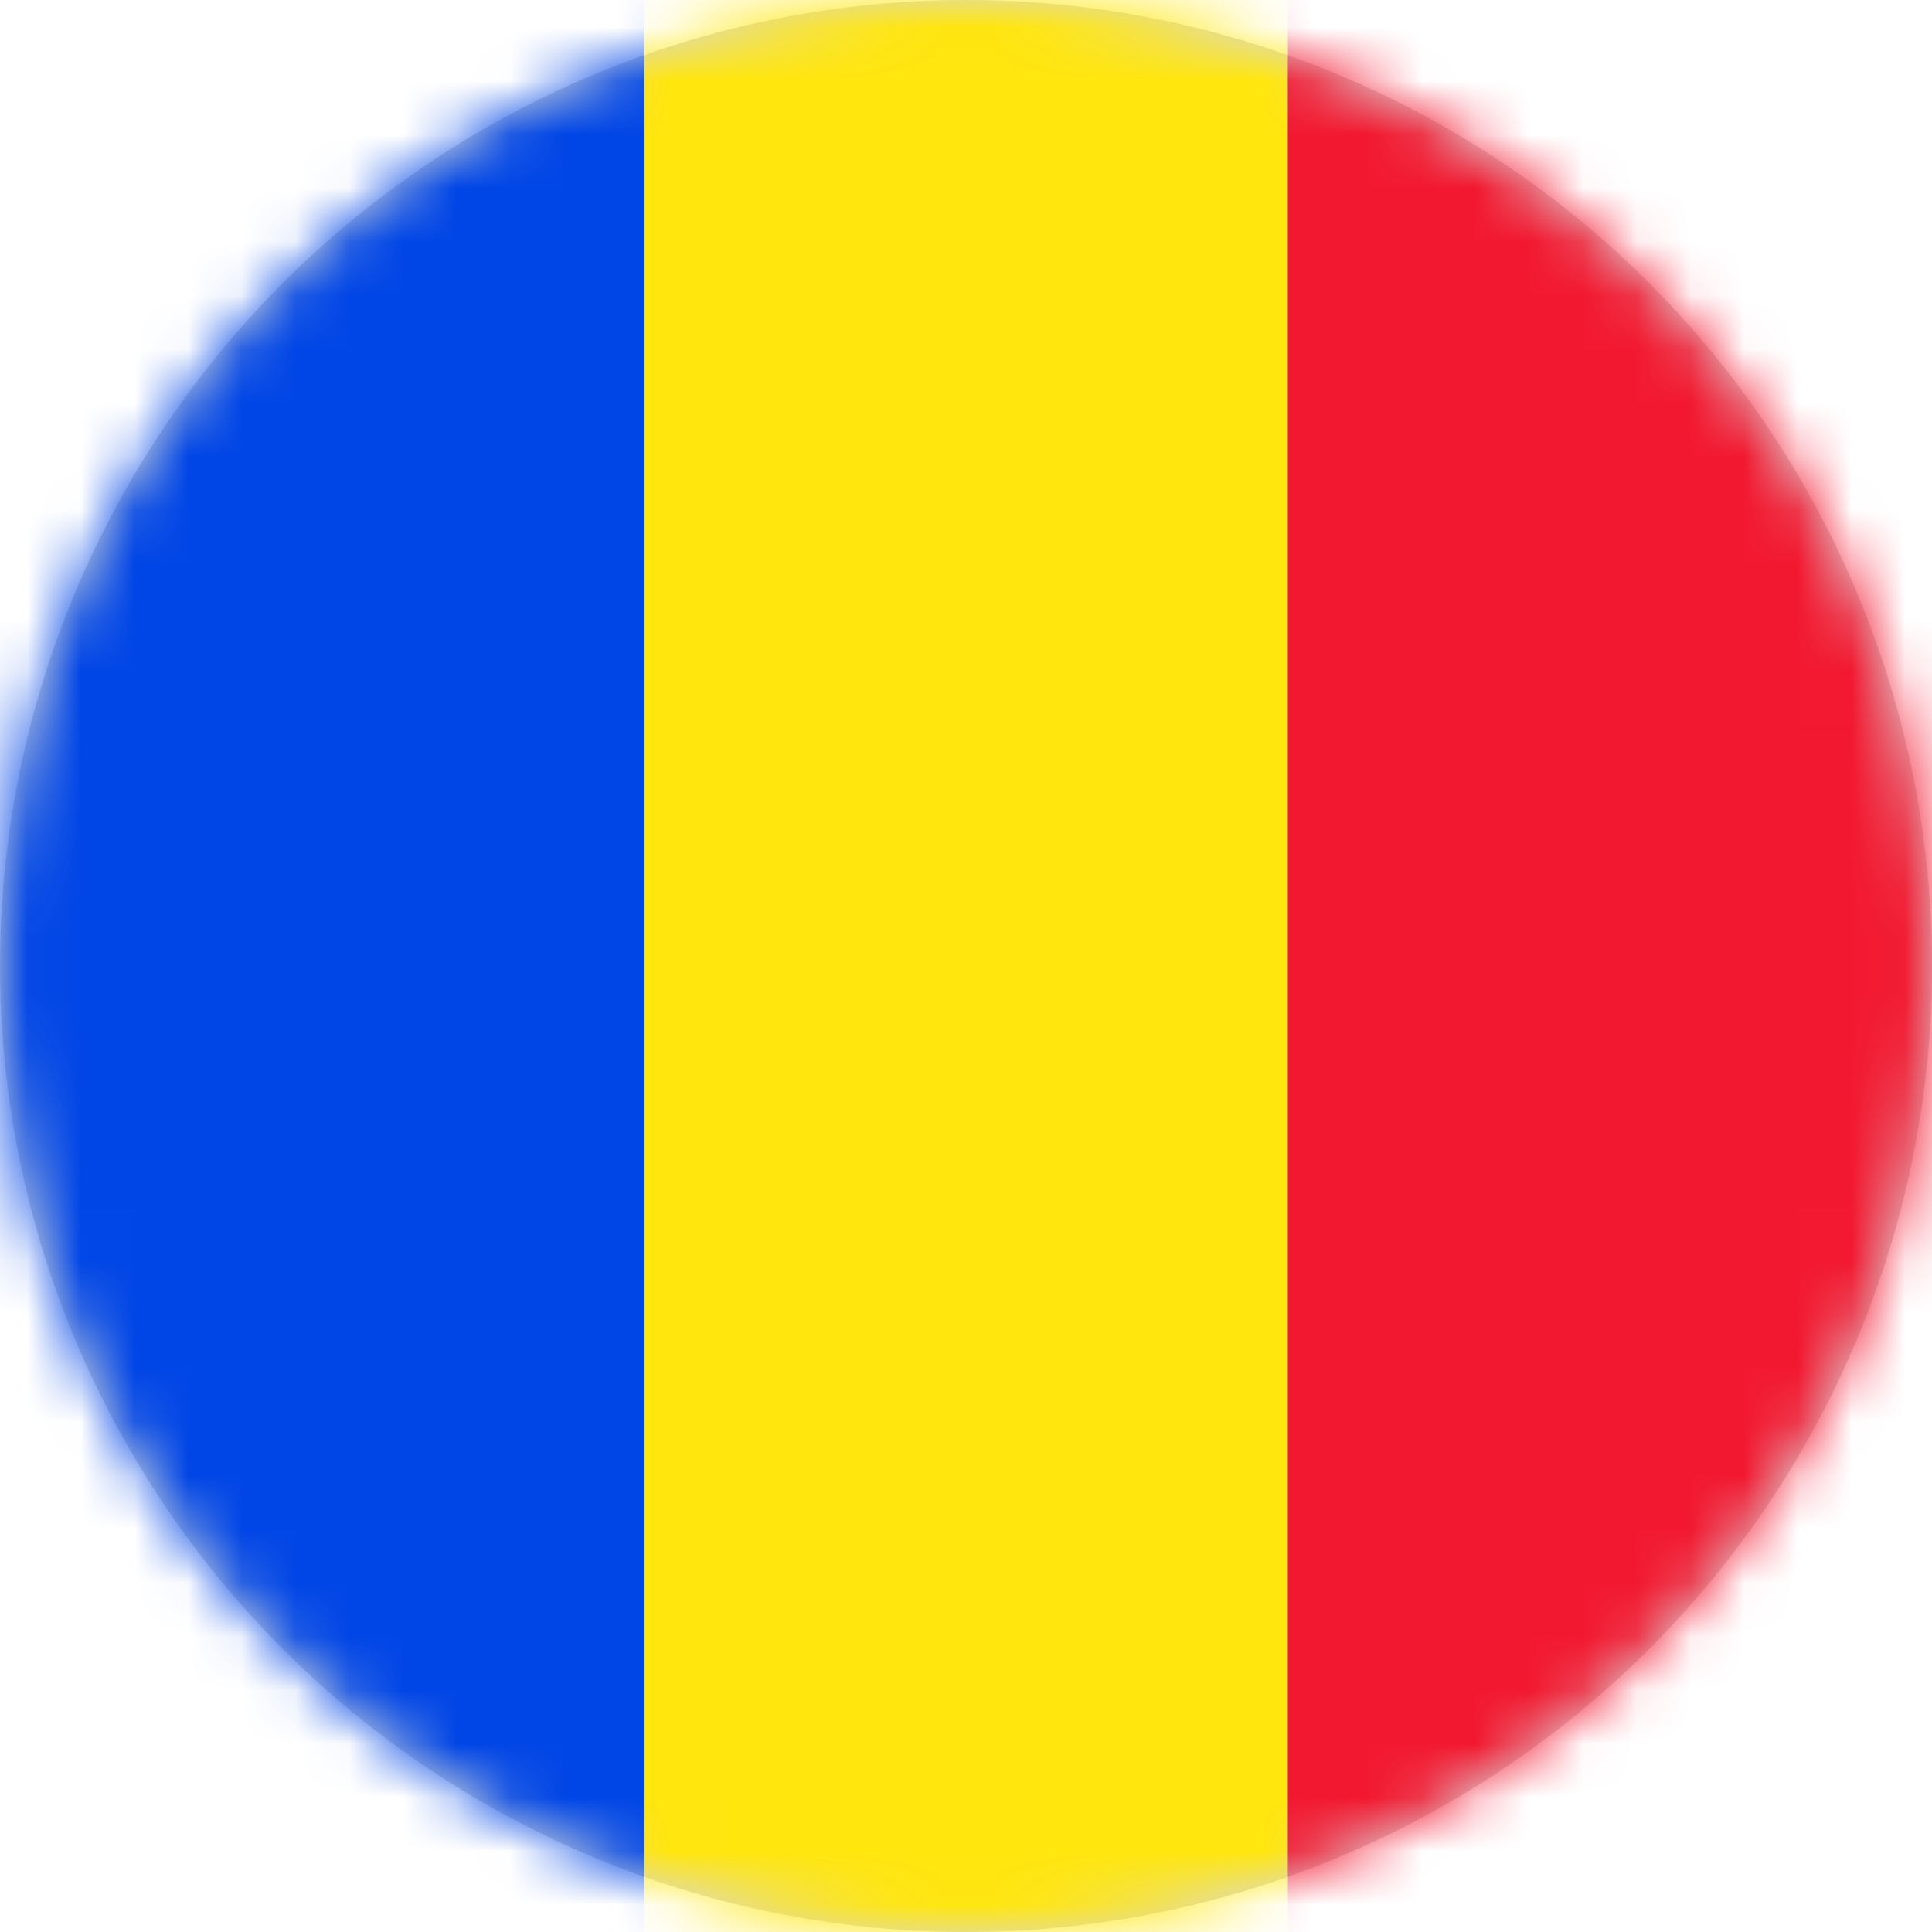 <svg width="36" height="36" viewBox="0 0 36 36" xmlns="http://www.w3.org/2000/svg" xmlns:xlink="http://www.w3.org/1999/xlink">
    <defs>
        <circle id="urvnjcmxva" cx="18" cy="18" r="18"/>
    </defs>
    <g fill="none" fill-rule="evenodd">
        <mask id="t9hu3qz0mb" fill="#fff">
            <use xlink:href="#urvnjcmxva"/>
        </mask>
        <use fill="#D8D8D8" xlink:href="#urvnjcmxva"/>
        <g mask="url(#t9hu3qz0mb)">
            <path fill="#0045E6" d="M-6 36h17.997V0H-6z"/>
            <path fill="#FFE60D" d="M11.997 36h12V0h-12z"/>
            <path fill="#F21830" d="M23.997 36h18V0h-18z"/>
        </g>
    </g>
</svg>
